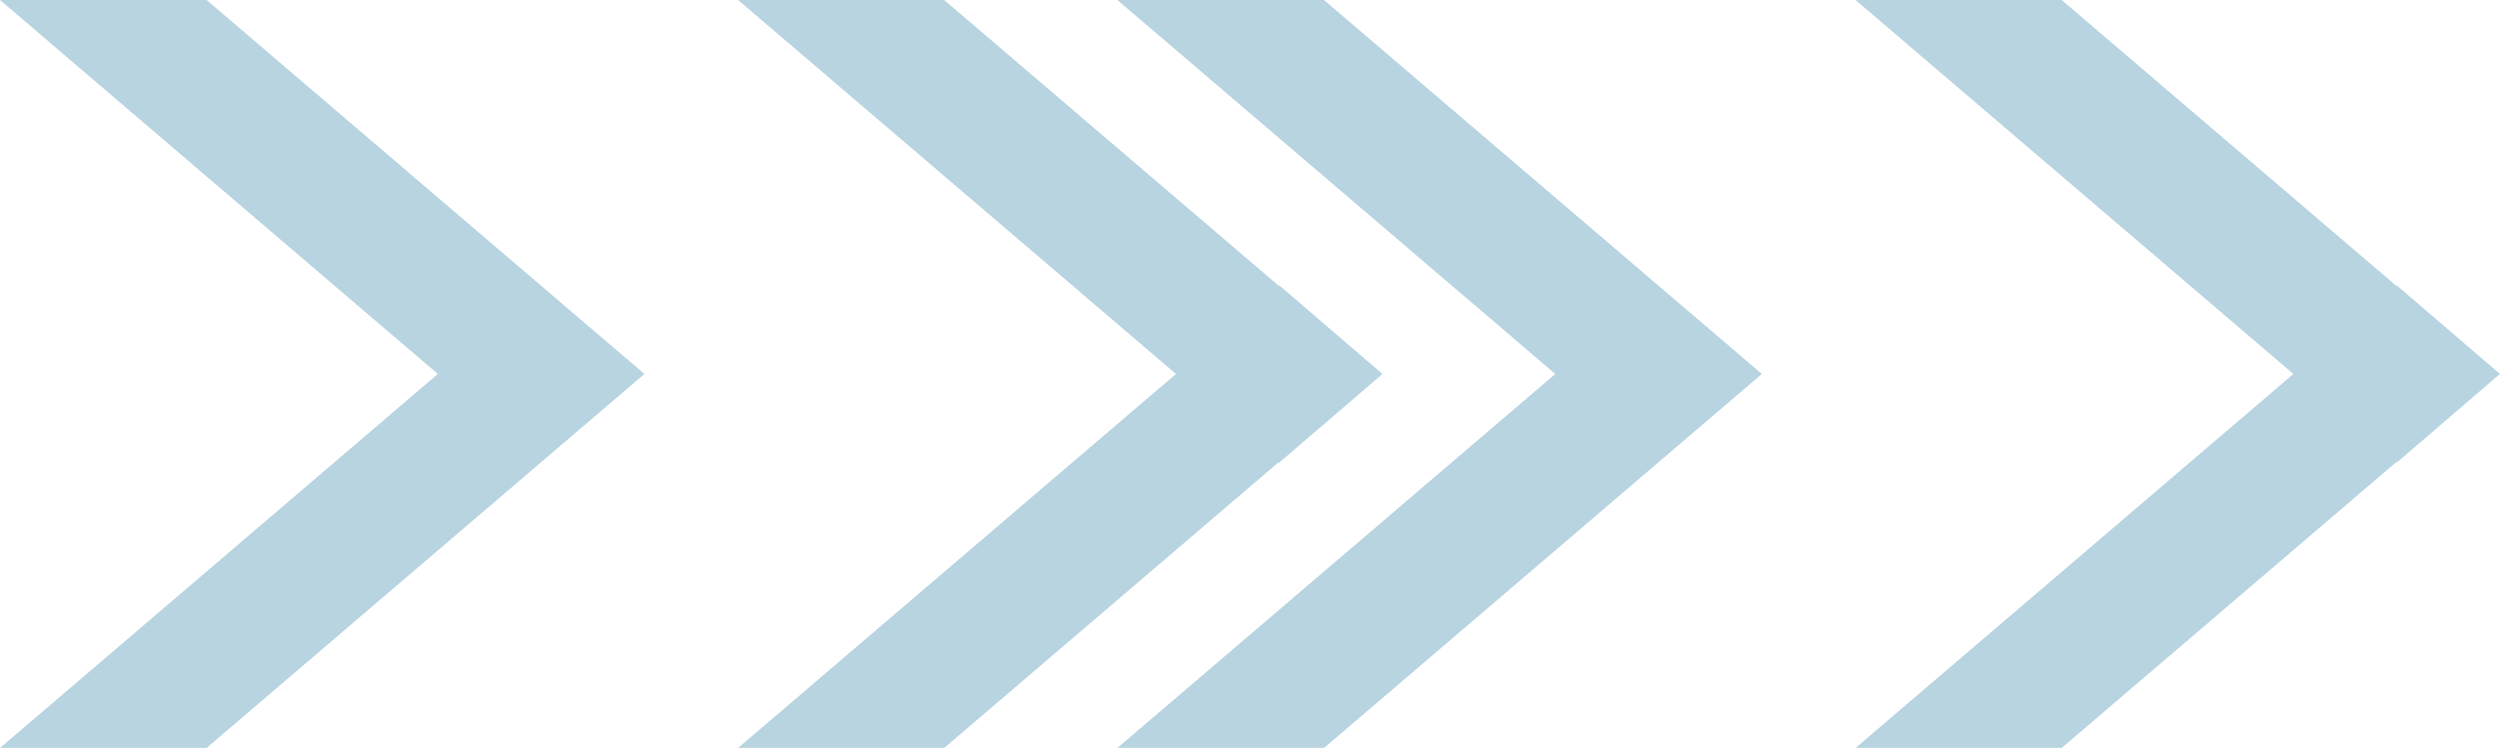 <svg xmlns="http://www.w3.org/2000/svg" xmlns:xlink="http://www.w3.org/1999/xlink" width="111.106" height="33.24" viewBox="0 0 111.106 33.24">
  <defs>
    <clipPath id="clip-path">
      <rect id="矩形_10074" data-name="矩形 10074" width="61.444" height="33.241" fill="none"/>
    </clipPath>
  </defs>
  <g id="_3-2" data-name="3-2" transform="translate(-1431.096 -64.832)">
    <g id="组_33036" data-name="组 33036" transform="translate(1431.096 64.832)" opacity="0.5">
      <g id="组_33035" data-name="组 33035">
        <g id="组_33034" data-name="组 33034" clip-path="url(#clip-path)">
          <path id="路径_51464" data-name="路径 51464" d="M507.722,55.321h-9.161L518.023,38.7,498.561,22.08h9.161L522.6,34.788l.023-.018L527.2,38.7l-4.581,3.932-.023-.018Z" transform="translate(-465.76 -22.08)" fill="#6fa9c2"/>
          <path id="路径_51465" data-name="路径 51465" d="M496.571,55.321H487.39L506.848,38.7,487.39,22.08h9.182L516.03,38.7Z" transform="translate(-487.39 -22.08)" fill="#6fa9c2"/>
        </g>
      </g>
    </g>
    <g id="组_33039" data-name="组 33039" transform="translate(1480.759 64.832)" opacity="0.5">
      <g id="组_33038" data-name="组 33038">
        <g id="组_33037" data-name="组 33037" clip-path="url(#clip-path)">
          <path id="路径_51466" data-name="路径 51466" d="M524.636,55.321h-9.161L534.934,38.7,515.475,22.08h9.161l14.878,12.708.023-.018,4.578,3.929-4.578,3.932-.023-.018Z" transform="translate(-482.674 -22.08)" fill="#6fa9c2"/>
          <path id="路径_51467" data-name="路径 51467" d="M513.485,55.321H504.3L523.762,38.7,504.3,22.08h9.182L532.943,38.7Z" transform="translate(-504.305 -22.08)" fill="#6fa9c2"/>
        </g>
      </g>
    </g>
  </g>
</svg>
